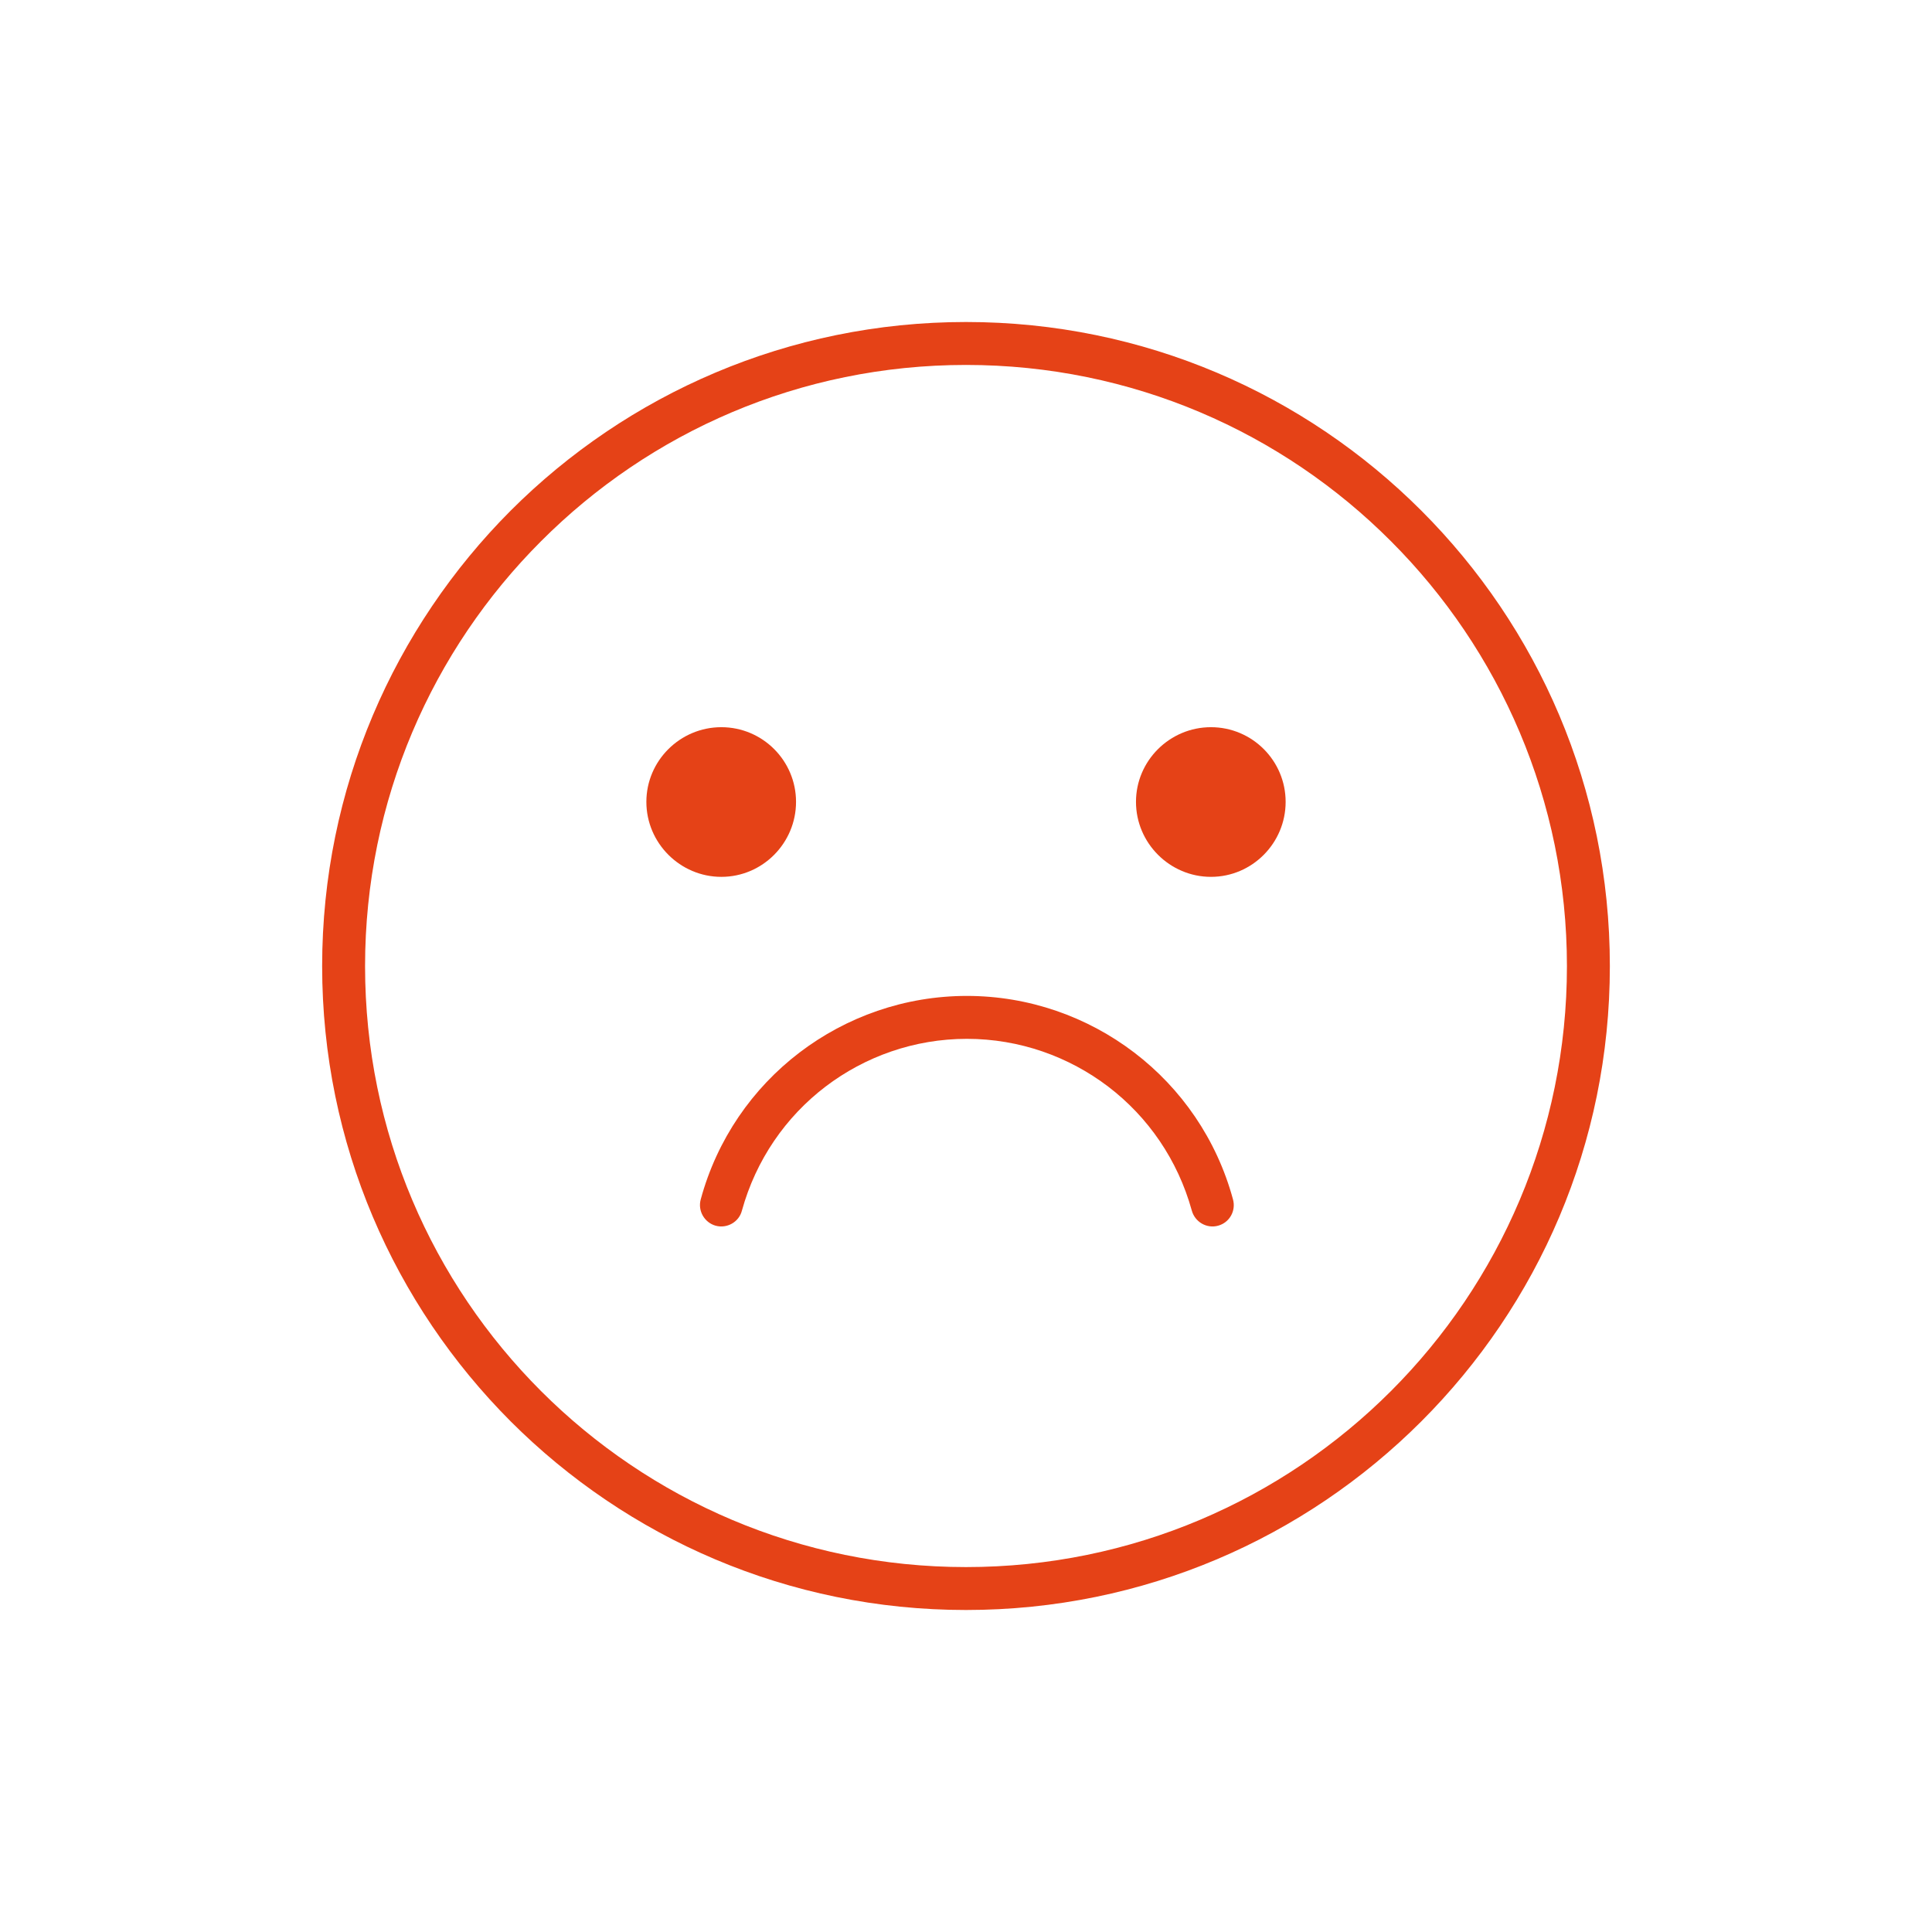 <?xml version="1.0" encoding="UTF-8"?>
<svg id="Layer_2" data-name="Layer 2" xmlns="http://www.w3.org/2000/svg" viewBox="0 0 1200 1200">
  <defs>
    <style>
      .cls-1 {
        fill: none;
        opacity: 0;
      }

      .cls-2 {
        fill-rule: evenodd;
      }

      .cls-2, .cls-3 {
        fill: #e54217;
      }
    </style>
  </defs>
  <g id="Layer_1-2" data-name="Layer 1">
    <g>
      <rect class="cls-1" width="1200" height="1200"/>
      <g>
        <path class="cls-3" d="M600,200c110.56,0,210.44,44.79,282.78,117.13,72.52,72.51,117.13,172.41,117.13,282.96s-44.61,210.27-117.13,282.78c-72.34,72.34-172.23,117.13-282.78,117.13s-210.44-44.79-282.78-117.13c-72.34-72.51-117.13-172.41-117.13-282.78s44.79-210.44,117.13-282.96c72.34-72.34,172.41-117.13,282.78-117.13h0ZM863.94,336.15c-67.54-67.72-160.85-109.48-263.94-109.48s-196.4,41.77-263.94,109.48c-67.54,67.54-109.31,160.85-109.31,263.94s41.77,196.4,109.31,263.94c67.54,67.54,160.85,109.31,263.94,109.31s196.4-41.77,263.94-109.31c67.55-67.54,109.31-161.03,109.31-263.94s-41.77-196.4-109.31-263.94h0Z"/>
        <path class="cls-2" d="M448.04,544.63c25.59,0,46.39-20.97,46.39-46.57s-20.8-46.39-46.39-46.39-46.57,20.8-46.57,46.39,20.97,46.57,46.57,46.57h0Z"/>
        <path class="cls-2" d="M752.15,544.63c25.59,0,46.38-20.97,46.38-46.57s-20.79-46.39-46.38-46.39-46.57,20.8-46.57,46.39,20.98,46.57,46.57,46.57h0Z"/>
        <path class="cls-3" d="M460.83,751.88c-1.78,7.11-9.24,11.37-16.35,9.42-6.93-1.95-11.2-9.24-9.24-16.35,10.13-37.33,32.17-68.96,61.32-91.18,29.15-22.22,65.41-35.19,103.98-35.19s74.83,12.97,103.97,35.19c29.15,22.22,51.19,53.85,61.32,91.18,1.96,7.11-2.13,14.4-9.24,16.35-7.11,1.96-14.4-2.31-16.35-9.42-8.71-31.46-27.19-58.12-51.9-76.96-24.53-18.66-55.1-29.68-87.8-29.68s-63.28,11.02-87.81,29.68c-24.7,18.84-43.19,45.5-51.9,76.96h0Z"/>
      </g>
    </g>
  </g>
</svg>